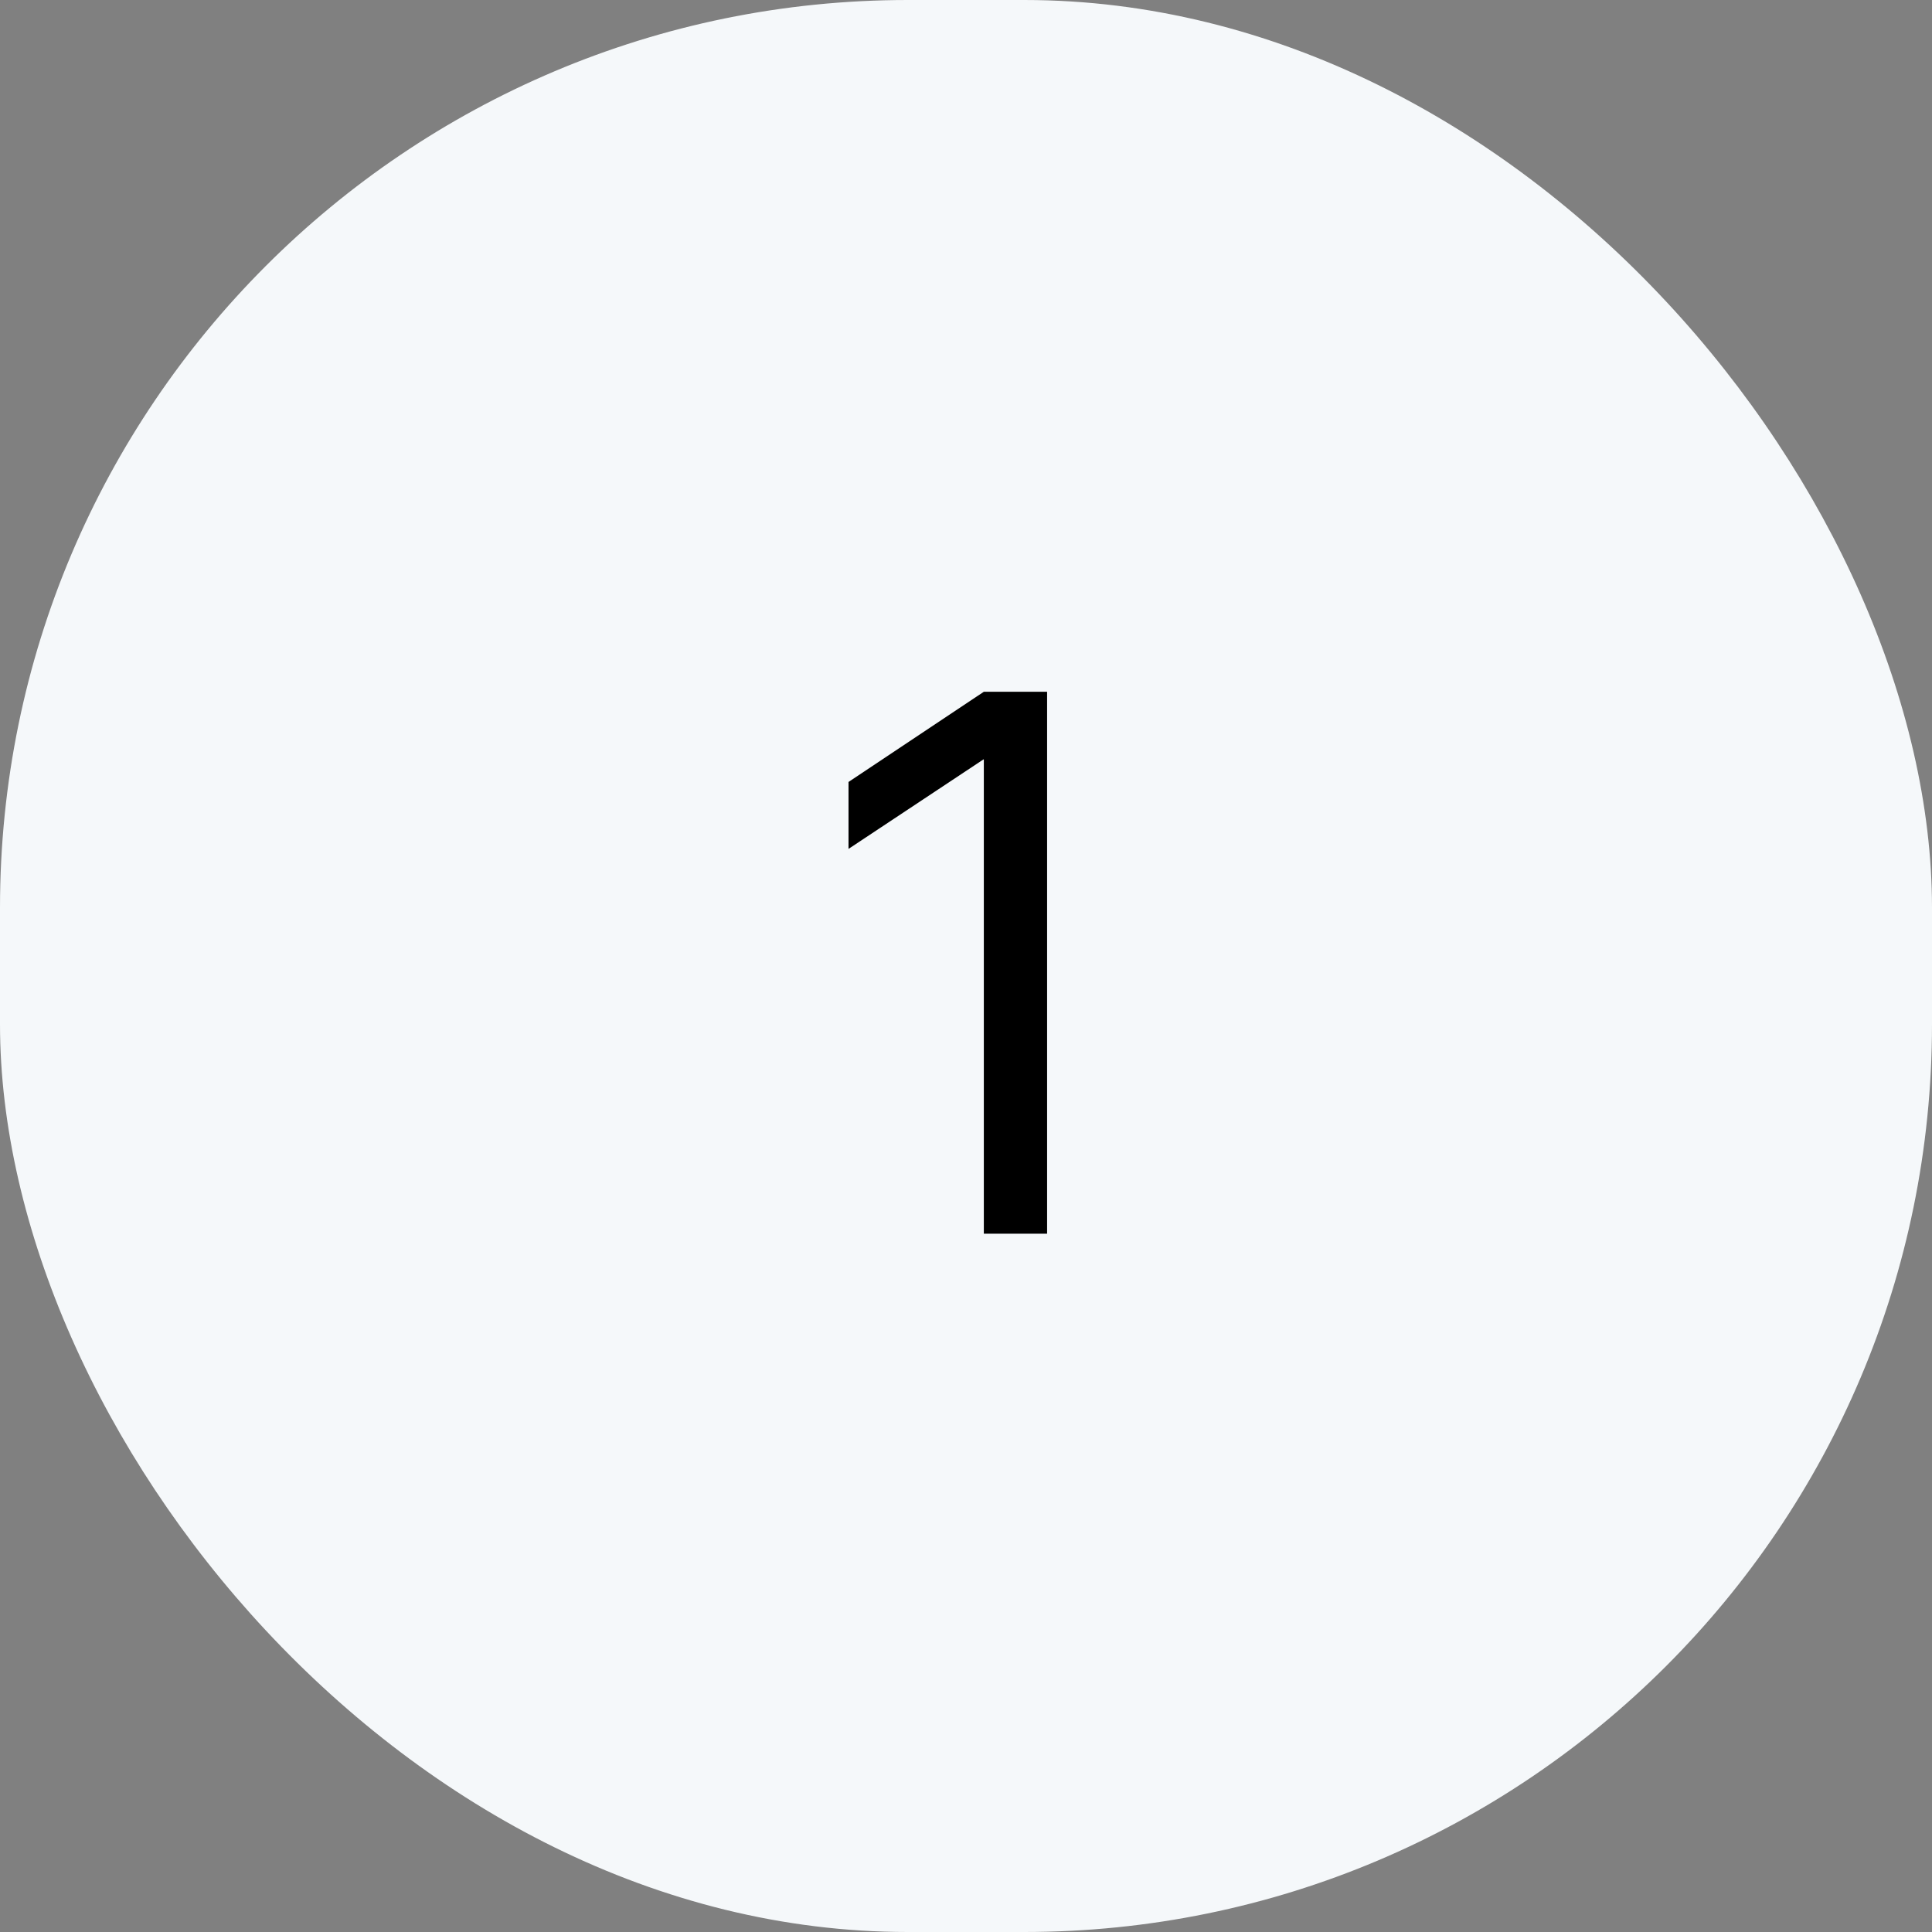 <?xml version="1.0" encoding="UTF-8"?>
<svg xmlns="http://www.w3.org/2000/svg" width="83" height="83" viewBox="0 0 83 83" fill="none">
  <rect x="0" y="0" width="83" height="83" fill="#808080" stroke="none"/>
  <rect width="83" height="83" rx="39" fill="#F5F8FA"></rect>
  <path d="M44.984 29.719V53H42.266V32.625H42.25L36.453 36.469V33.594L42.266 29.719H44.984Z" fill="black"></path>
</svg>
